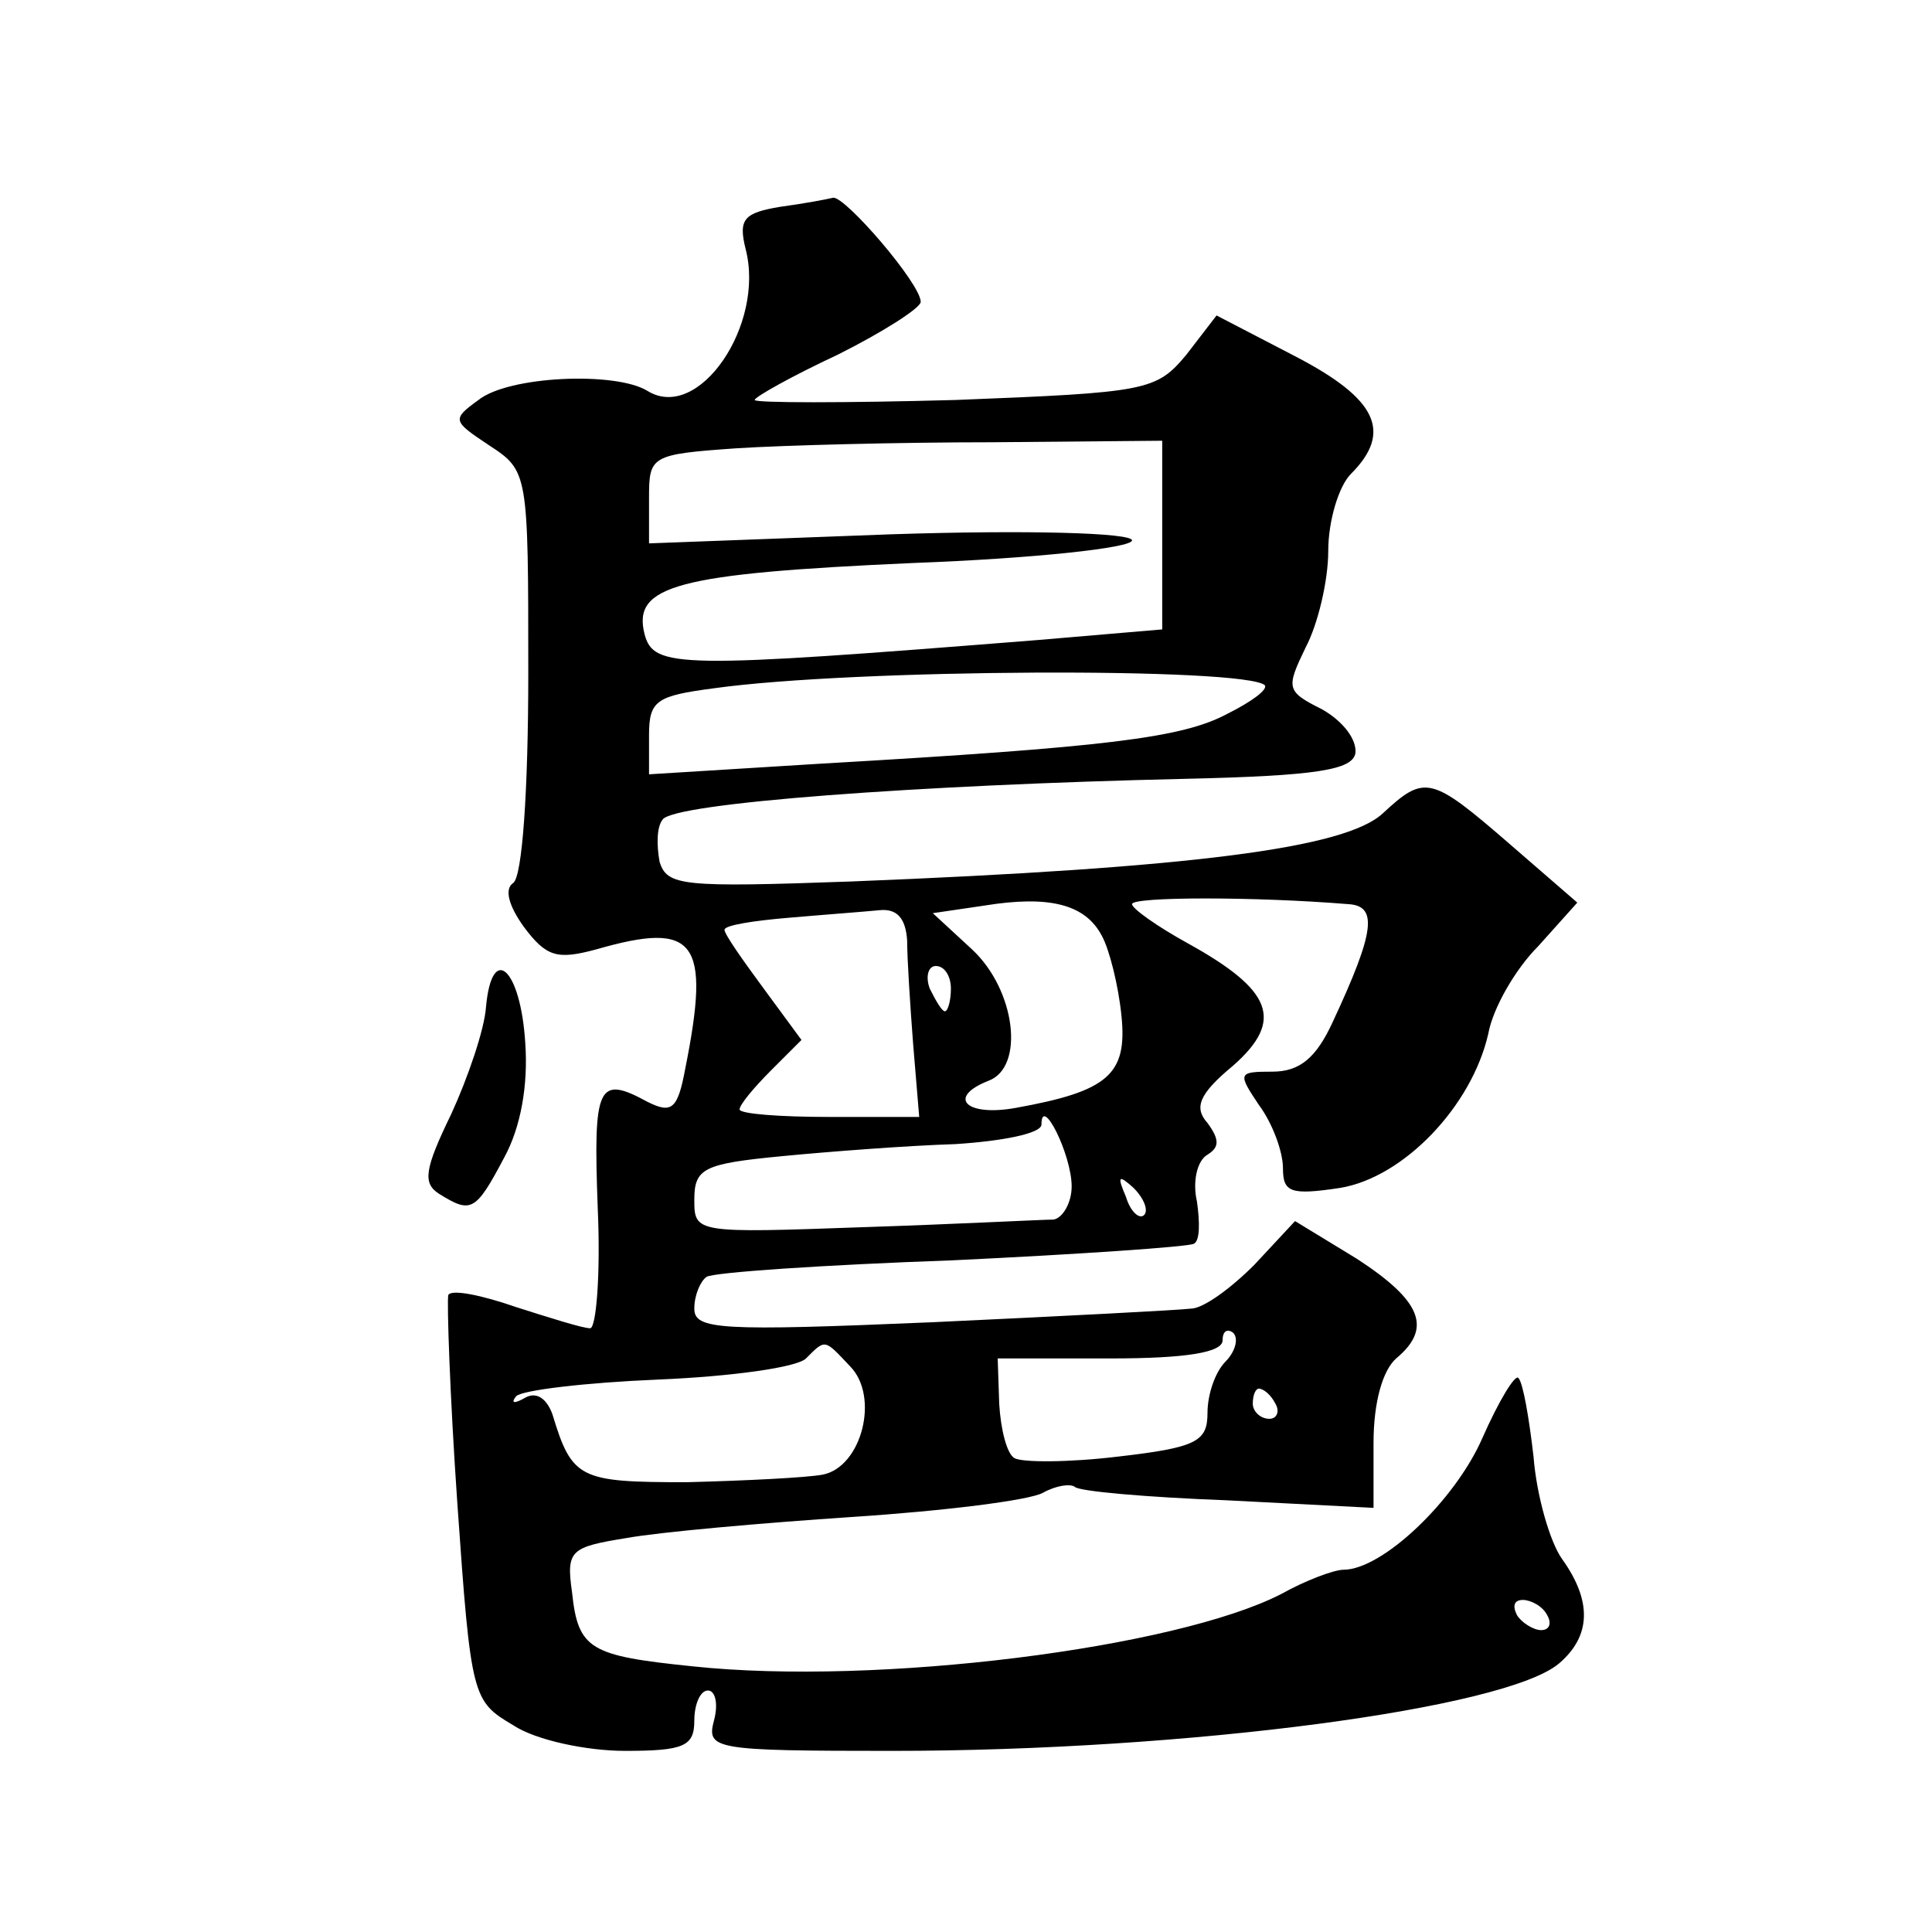 <?xml version="1.0" standalone="no"?>
<!DOCTYPE svg PUBLIC "-//W3C//DTD SVG 20010904//EN"
 "http://www.w3.org/TR/2001/REC-SVG-20010904/DTD/svg10.dtd">
<svg version="1.0" xmlns="http://www.w3.org/2000/svg"
 width="128pt" height="128pt" viewBox="0 0 128 128"
 preserveAspectRatio="xMidYMid meet">
<g transform="translate(0,128) scale(0.1,-0.1)"
fill="#0" stroke="none">
<path d="M517 1143 c-24 -4 -28 -8 -23 -28 13 -50 -31 -115 -65 -94 -21 13 -92
10 -112 -6 -18 -13 -17 -14 7 -30 26 -17 26 -18 26 -151 0 -78 -4 -135 -10 -139
-6 -4 -3 -15 7 -29 15 -20 22 -22 48 -15 66 19 76 6 59 -79 -5 -27 -9 -30 -25 -22
-33 18 -36 11 -33 -70 2 -44 -1 -80 -5 -80 -5 0 -27 7 -49 14 -23 8 -43 12 -45
8 -1 -4 1 -66 6 -138 9 -129 10 -131 37 -147 15 -10 49 -17 74 -17 39 0 46 3 46
20 0 11 4 20 9 20 5 0 7 -9 4 -20 -5 -19 0 -20 118 -20 196 0 407 28 442 58 21
18 22 41 2 69 -8 11 -17 42 -19 68 -3 26 -7 49 -10 52 -2 3 -13 -15 -24 -40 -18
-41 -66 -87 -92 -87 -6 0 -25 -7 -41 -16 -70 -36 -268 -61 -390 -48 -68 7 -76 11
-80 49 -4 28 -1 30 36 36 22 4 90 10 150 14 61 4 117 11 126 16 9 5 18 6 21 4 2
-3 48 -7 101 -9 l97 -5 0 43 c0 27 6 48 15 56 24 20 17 38 -26 66 l-41 25 -27 -29
c-16 -16 -34 -29 -42 -29 -8 -1 -85 -5 -171 -9 -141 -6 -158 -5 -158 9 0 9 4 18
8 21 4 3 78 8 163 11 84 4 157 9 160 11 4 2 4 14 2 28 -3 13 0 27 7 31 8 5 8 10
0 21 -9 10 -6 19 17 38 34 30 26 50 -30 81 -20 11 -37 23 -37 26 0 5 82 5 143 0
20 -1 18 -18 -10 -78 -11 -24 -22 -33 -40 -33 -23 0 -23 -1 -9 -22 9 -12 16 -31
16 -42 0 -16 5 -18 38 -13 42 7 87 54 98 102 3 17 18 43 33 58 l26 29 -45 39 c-52
45 -56 46 -84 20 -25 -23 -126 -36 -352 -45 -112 -4 -122 -3 -127 13 -2 11 -2 23
2 28 7 11 170 23 346 27 88 2 111 6 113 17 1 9 -8 21 -22 29 -24 12 -24 14 -11
41 8 15 15 44 15 64 0 20 7 43 15 51 28 28 17 50 -37 78 l-52 27 -20 -26 c-20 -24
-26 -25 -153 -30 -73 -2 -133 -2 -133 0 0 2 25 16 55 30 30 15 55 31 55 35 0 12
-50 70 -58 69 -4 -1 -20 -4 -35 -6z m253 -218 l0 -62 -82 -7 c-239 -19 -255 -19
-261 4 -8 32 21 40 178 47 80 3 145 10 145 15 0 5 -69 7 -160 4 l-160 -6 0 30 c0
28 1 29 58 33 31 2 108 4 170 4 l112 1 0 -63z m68 -99 c2 -3 -9 -11 -25 -19 -30
-16 -80 -22 -270 -33 l-113 -7 0 26 c0 23 5 26 43 31 93 13 352 14 365 2z m-108
-166 c5 -9 11 -33 13 -53 4 -39 -9 -50 -70 -61 -33 -6 -46 7 -18 18 24 9 18 60
-11 87 l-26 24 34 5 c43 7 67 1 78 -20z m-129 -3 c0 -12 2 -43 4 -69 l4 -48 -60
0 c-32 0 -59 2 -59 5 0 3 9 14 21 26 l20 20 -25 34 c-14 19 -26 36 -26 39 0 3 19
6 43 8 23 2 50 4 60 5 11 1 17 -5 18 -20z m29 -32 c0 -8 -2 -15 -4 -15 -2 0 -6
7 -10 15 -3 8 -1 15 4 15 6 0 10 -7 10 -15z m80 -131 c0 -11 -6 -21 -12 -22 -7
0 -64 -3 -125 -5 -112 -4 -113 -4 -113 18 0 21 6 24 58 29 31 3 83 7 115 8 31 2
57 7 57 13 0 20 20 -20 20 -41z m48 -19 c-3 -3 -9 2 -12 12 -6 14 -5 15 5 6 7 -7
10 -15 7 -18z m54 -97 c-7 -7 -12 -22 -12 -34 0 -19 -7 -23 -59 -29 -33 -4 -64
-4 -69 -1 -5 3 -9 19 -10 36 l-1 30 75 0 c50 0 74 4 74 12 0 6 3 8 7 5 4 -4 1 -13
-5 -19z m-249 -3 c20 -20 8 -67 -18 -72 -11 -2 -51 -4 -90 -5 -71 0 -76 2 -89 45
-4 11 -11 15 -18 11 -7 -4 -10 -4 -6 1 4 4 46 9 94 11 48 2 92 8 98 14 13 13 12
13 29 -5z m282 -25 c3 -5 1 -10 -4 -10 -6 0 -11 5 -11 10 0 6 2 10 4 10 3 0 8 -4
11 -10z m180 -140 c3 -5 2 -10 -4 -10 -5 0 -13 5 -16 10 -3 6 -2 10 4 10 5 0 13
-4 16 -10z M322 613 c-1 -15 -12 -47 -23 -71 -18 -37 -19 -46 -8 -53 21 -13 24
-12 43 24 11 20 16 48 14 76 -3 49 -22 67 -26 24z"/>
</g>
</svg>
